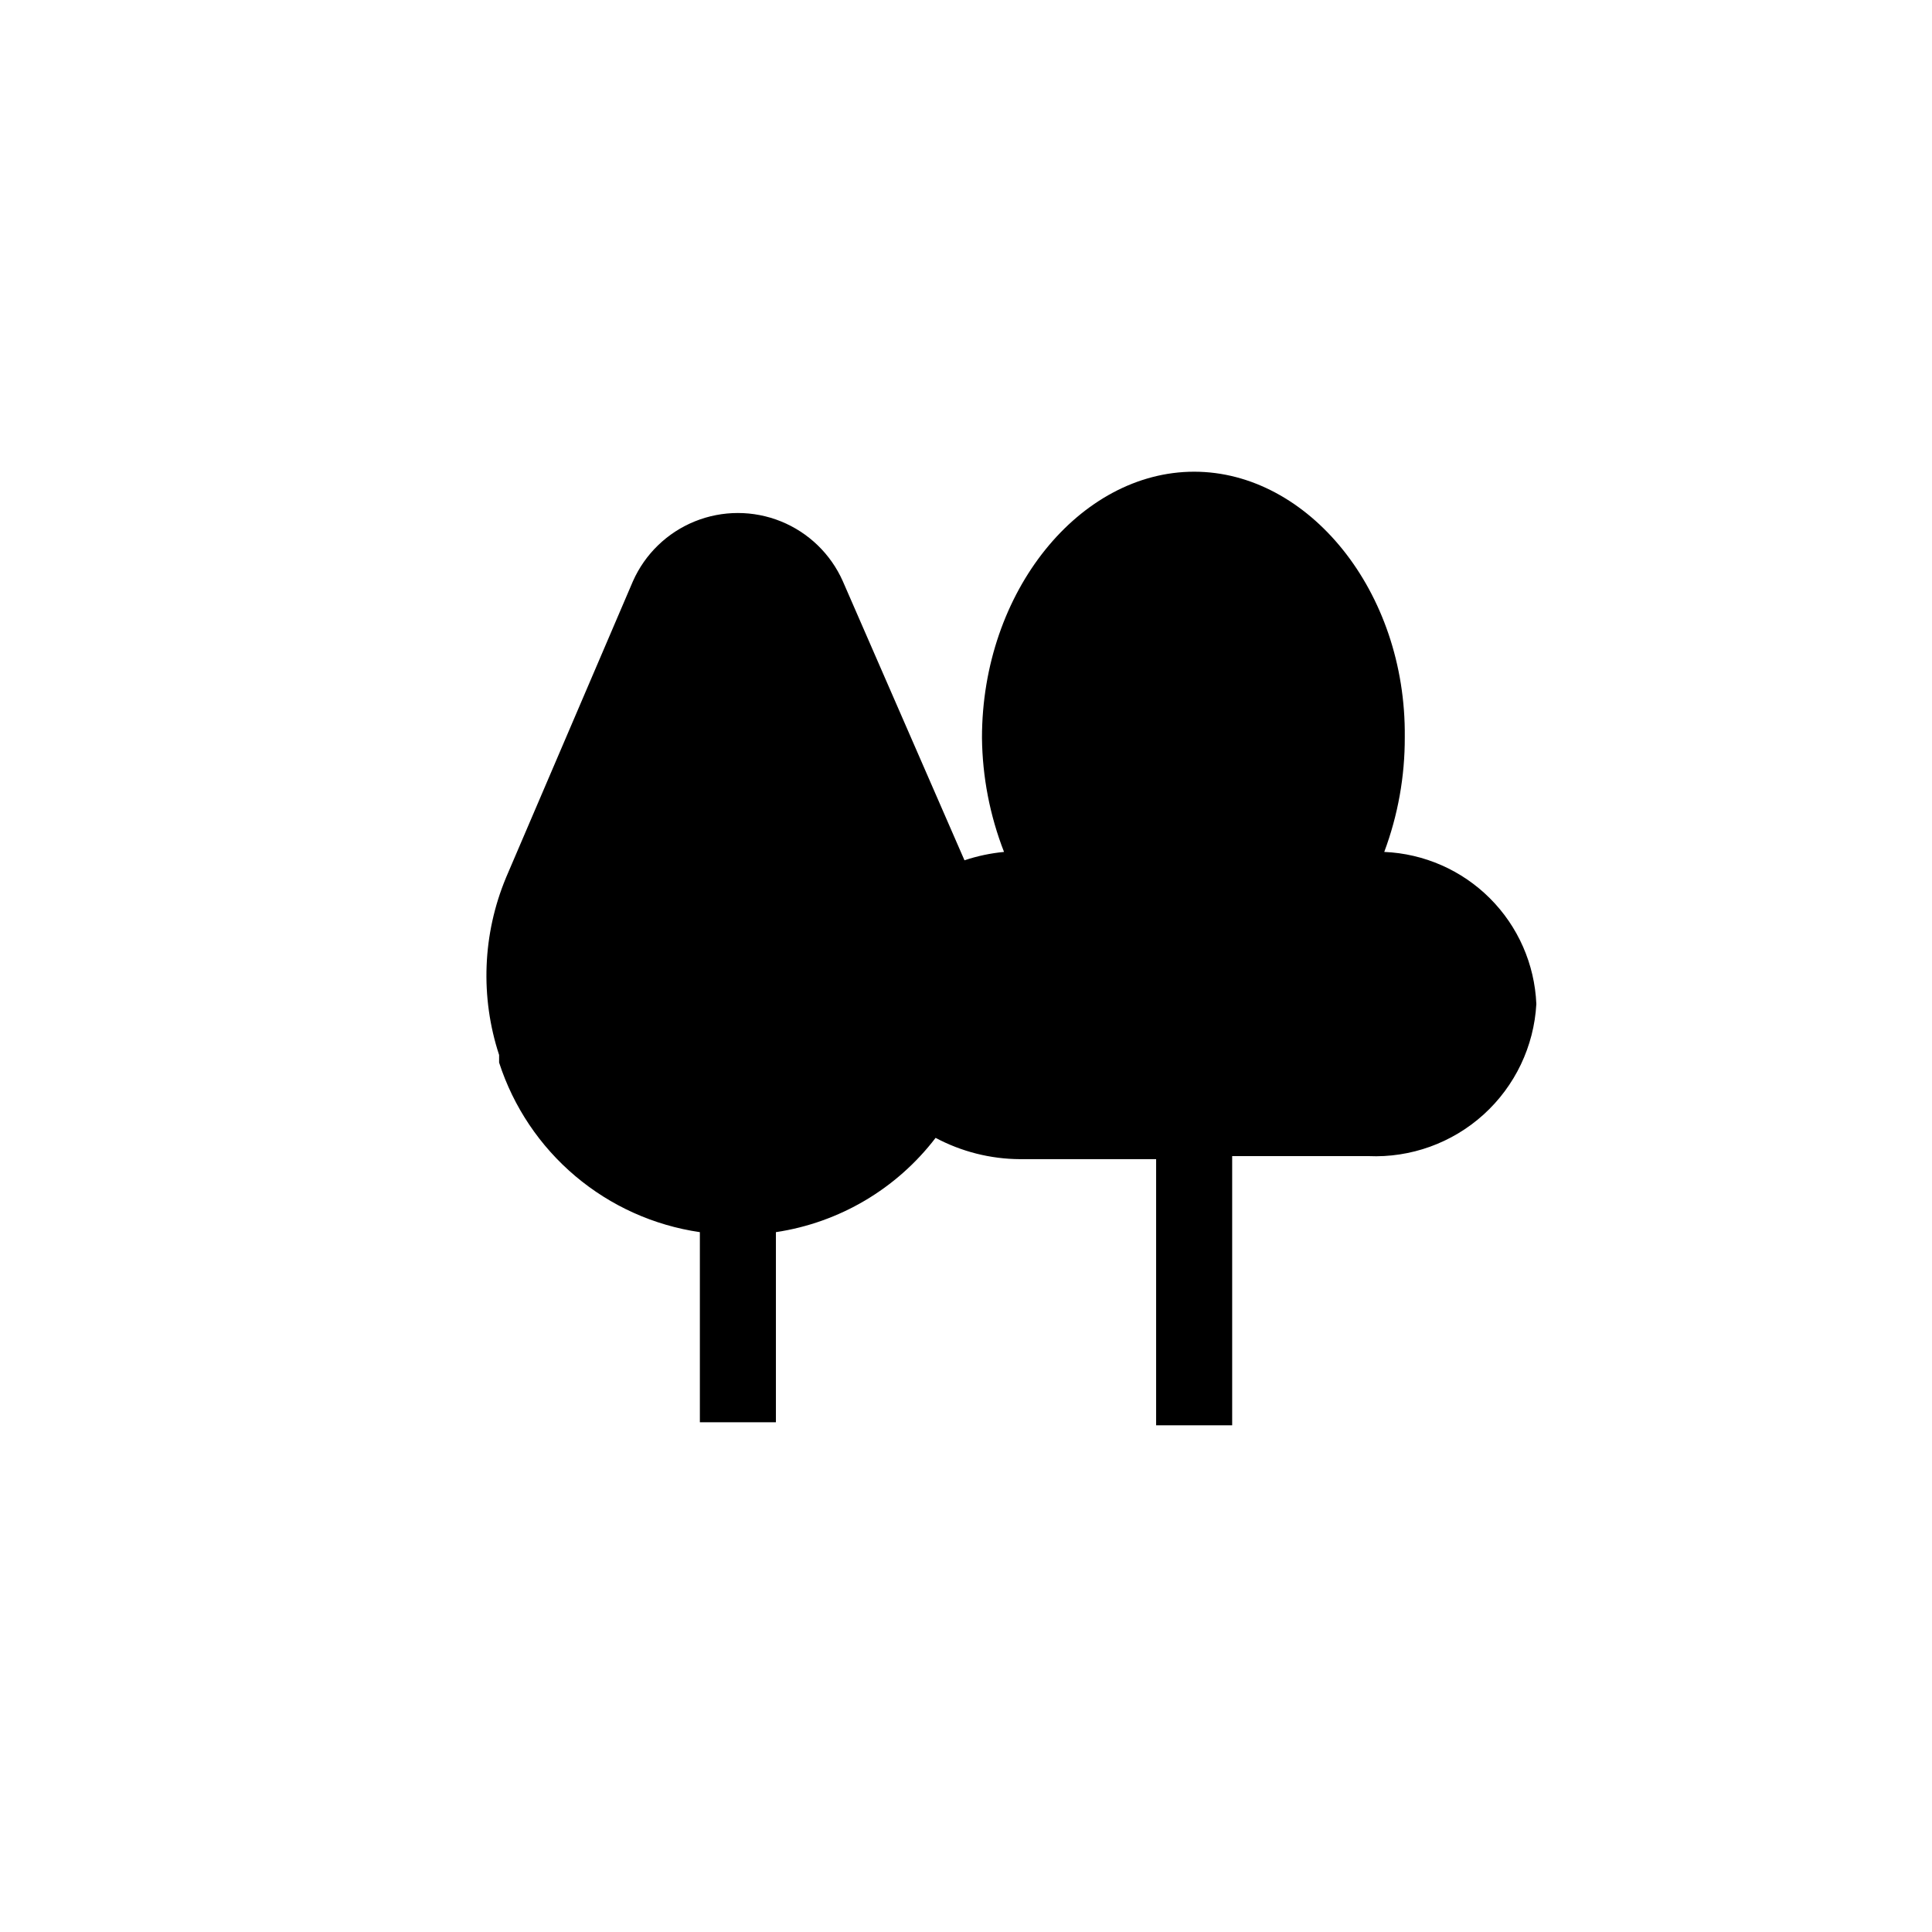 <?xml version="1.0" encoding="UTF-8"?>
<!-- Uploaded to: SVG Repo, www.svgrepo.com, Generator: SVG Repo Mixer Tools -->
<svg fill="#000000" width="800px" height="800px" version="1.1" viewBox="144 144 512 512" xmlns="http://www.w3.org/2000/svg">
 <path d="m510.84 369.77c3.637-9.73 5.481-20.043 5.441-30.43 0.402-38.691-25.594-70.332-55.82-70.332-30.23 0-56.227 31.641-56.227 70.535 0.109 10.344 2.09 20.586 5.844 30.227-3.566 0.34-7.082 1.082-10.48 2.219l-32.242-73.961c-3.203-7.215-9.086-12.898-16.402-15.859-7.316-2.957-15.5-2.957-22.816 0-7.316 2.961-13.199 8.645-16.402 15.859l-33.656 78.594h0.004c-6.211 14.93-6.852 31.594-1.816 46.957v2.016c3.789 11.711 10.777 22.129 20.18 30.07 9.402 7.941 20.844 13.094 33.023 14.867v50.383h20.152v-50.383c16.816-2.519 31.992-11.48 42.32-24.988 6.887 3.672 14.566 5.609 22.371 5.644h36.07v70.535h20.152v-71.344h36.074c11.234 0.496 22.207-3.457 30.547-11.004 8.336-7.547 13.363-18.074 13.988-29.301-0.445-10.547-4.832-20.543-12.297-28.004-7.465-7.465-17.461-11.855-28.008-12.301z"/>
</svg>